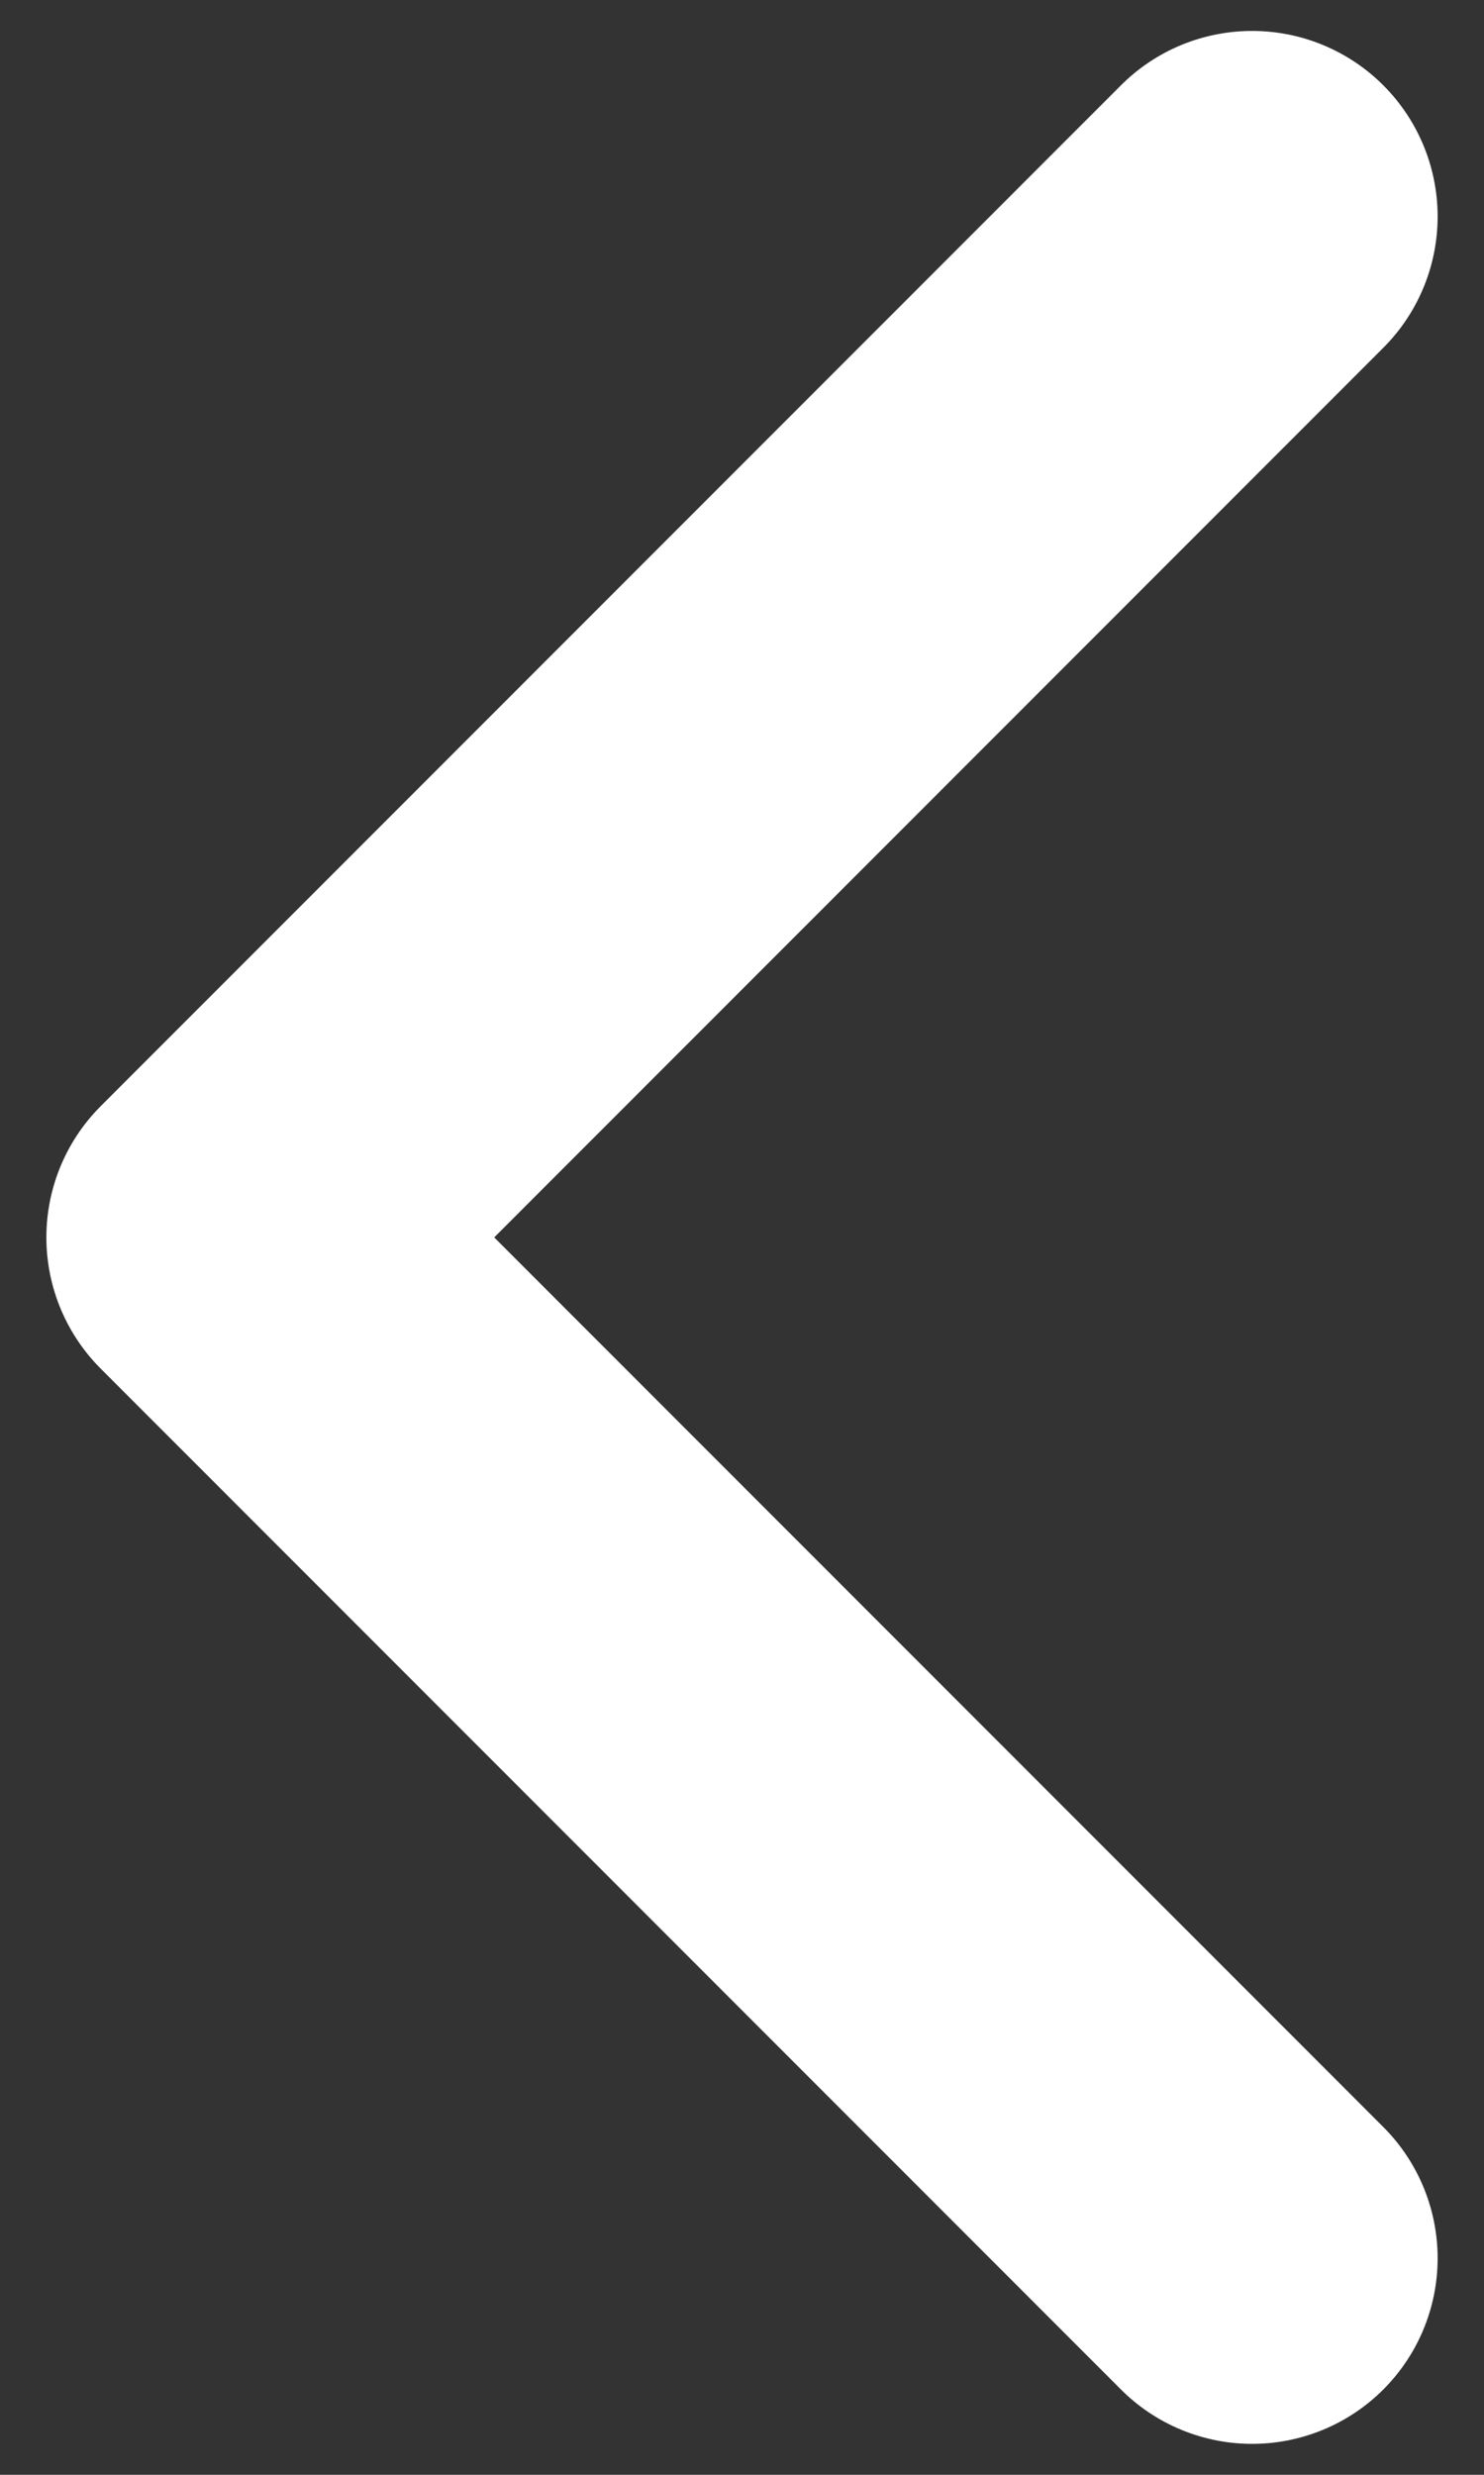 <svg width="12" height="20" viewBox="0 0 12 20" fill="none" xmlns="http://www.w3.org/2000/svg">
<rect x="0" y="0" width="12" height="20" fill="#333333" stroke="none"/>
<path d="M10.125 18.25L1.875 10L10.125 1.75" stroke="white" stroke-width="3" stroke-linecap="round" stroke-linejoin="round"/>
</svg>
